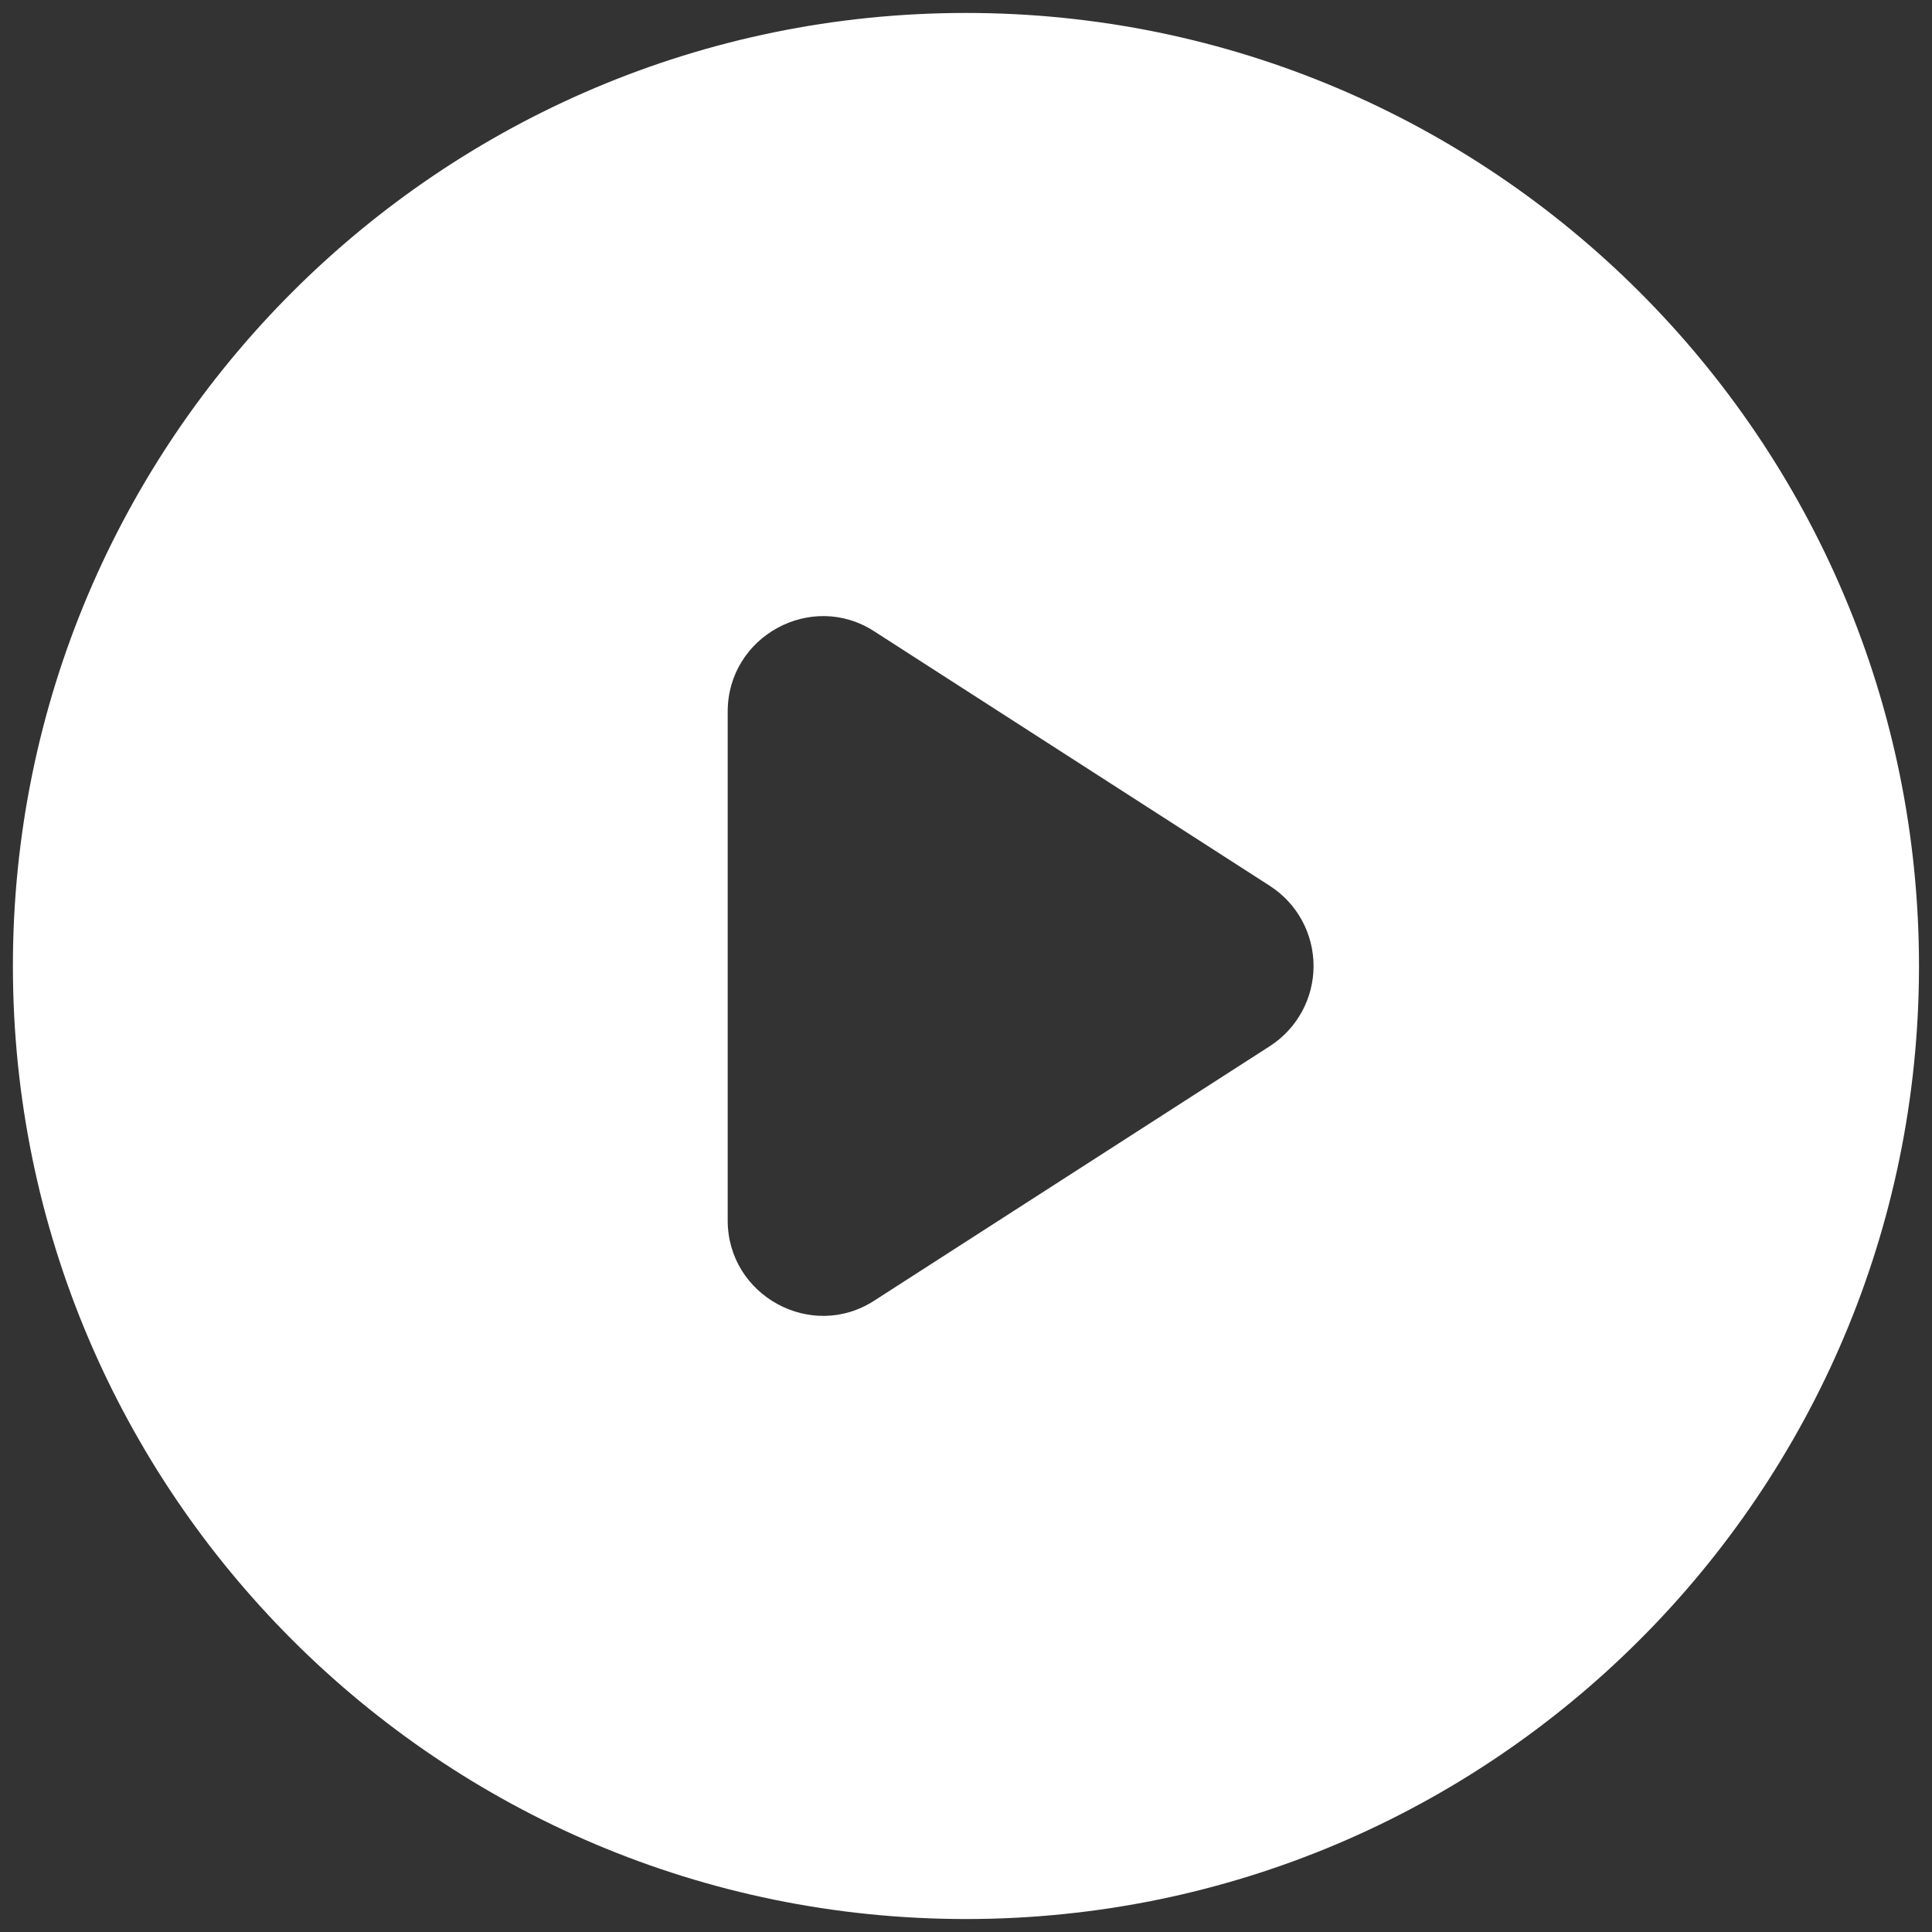 <svg width="87" height="87" viewBox="0 0 87 87" fill="none" xmlns="http://www.w3.org/2000/svg">
<rect x="0" y="0" width="87" height="87" fill="#333333" stroke="none"/>
<path d="M43.498 0.583C19.808 0.583 0.581 19.81 0.581 43.5C0.581 67.19 19.808 86.416 43.498 86.416C67.188 86.416 86.414 67.19 86.414 43.5C86.414 19.81 67.188 0.583 43.498 0.583ZM32.769 54.958V32.041C32.769 28.651 36.545 26.59 39.378 28.436L57.188 39.895C57.791 40.284 58.286 40.818 58.629 41.447C58.971 42.077 59.151 42.783 59.151 43.5C59.151 44.217 58.971 44.922 58.629 45.552C58.286 46.182 57.791 46.716 57.188 47.105L39.378 58.563C36.545 60.409 32.769 58.349 32.769 54.958Z" fill="white"/>
</svg>

